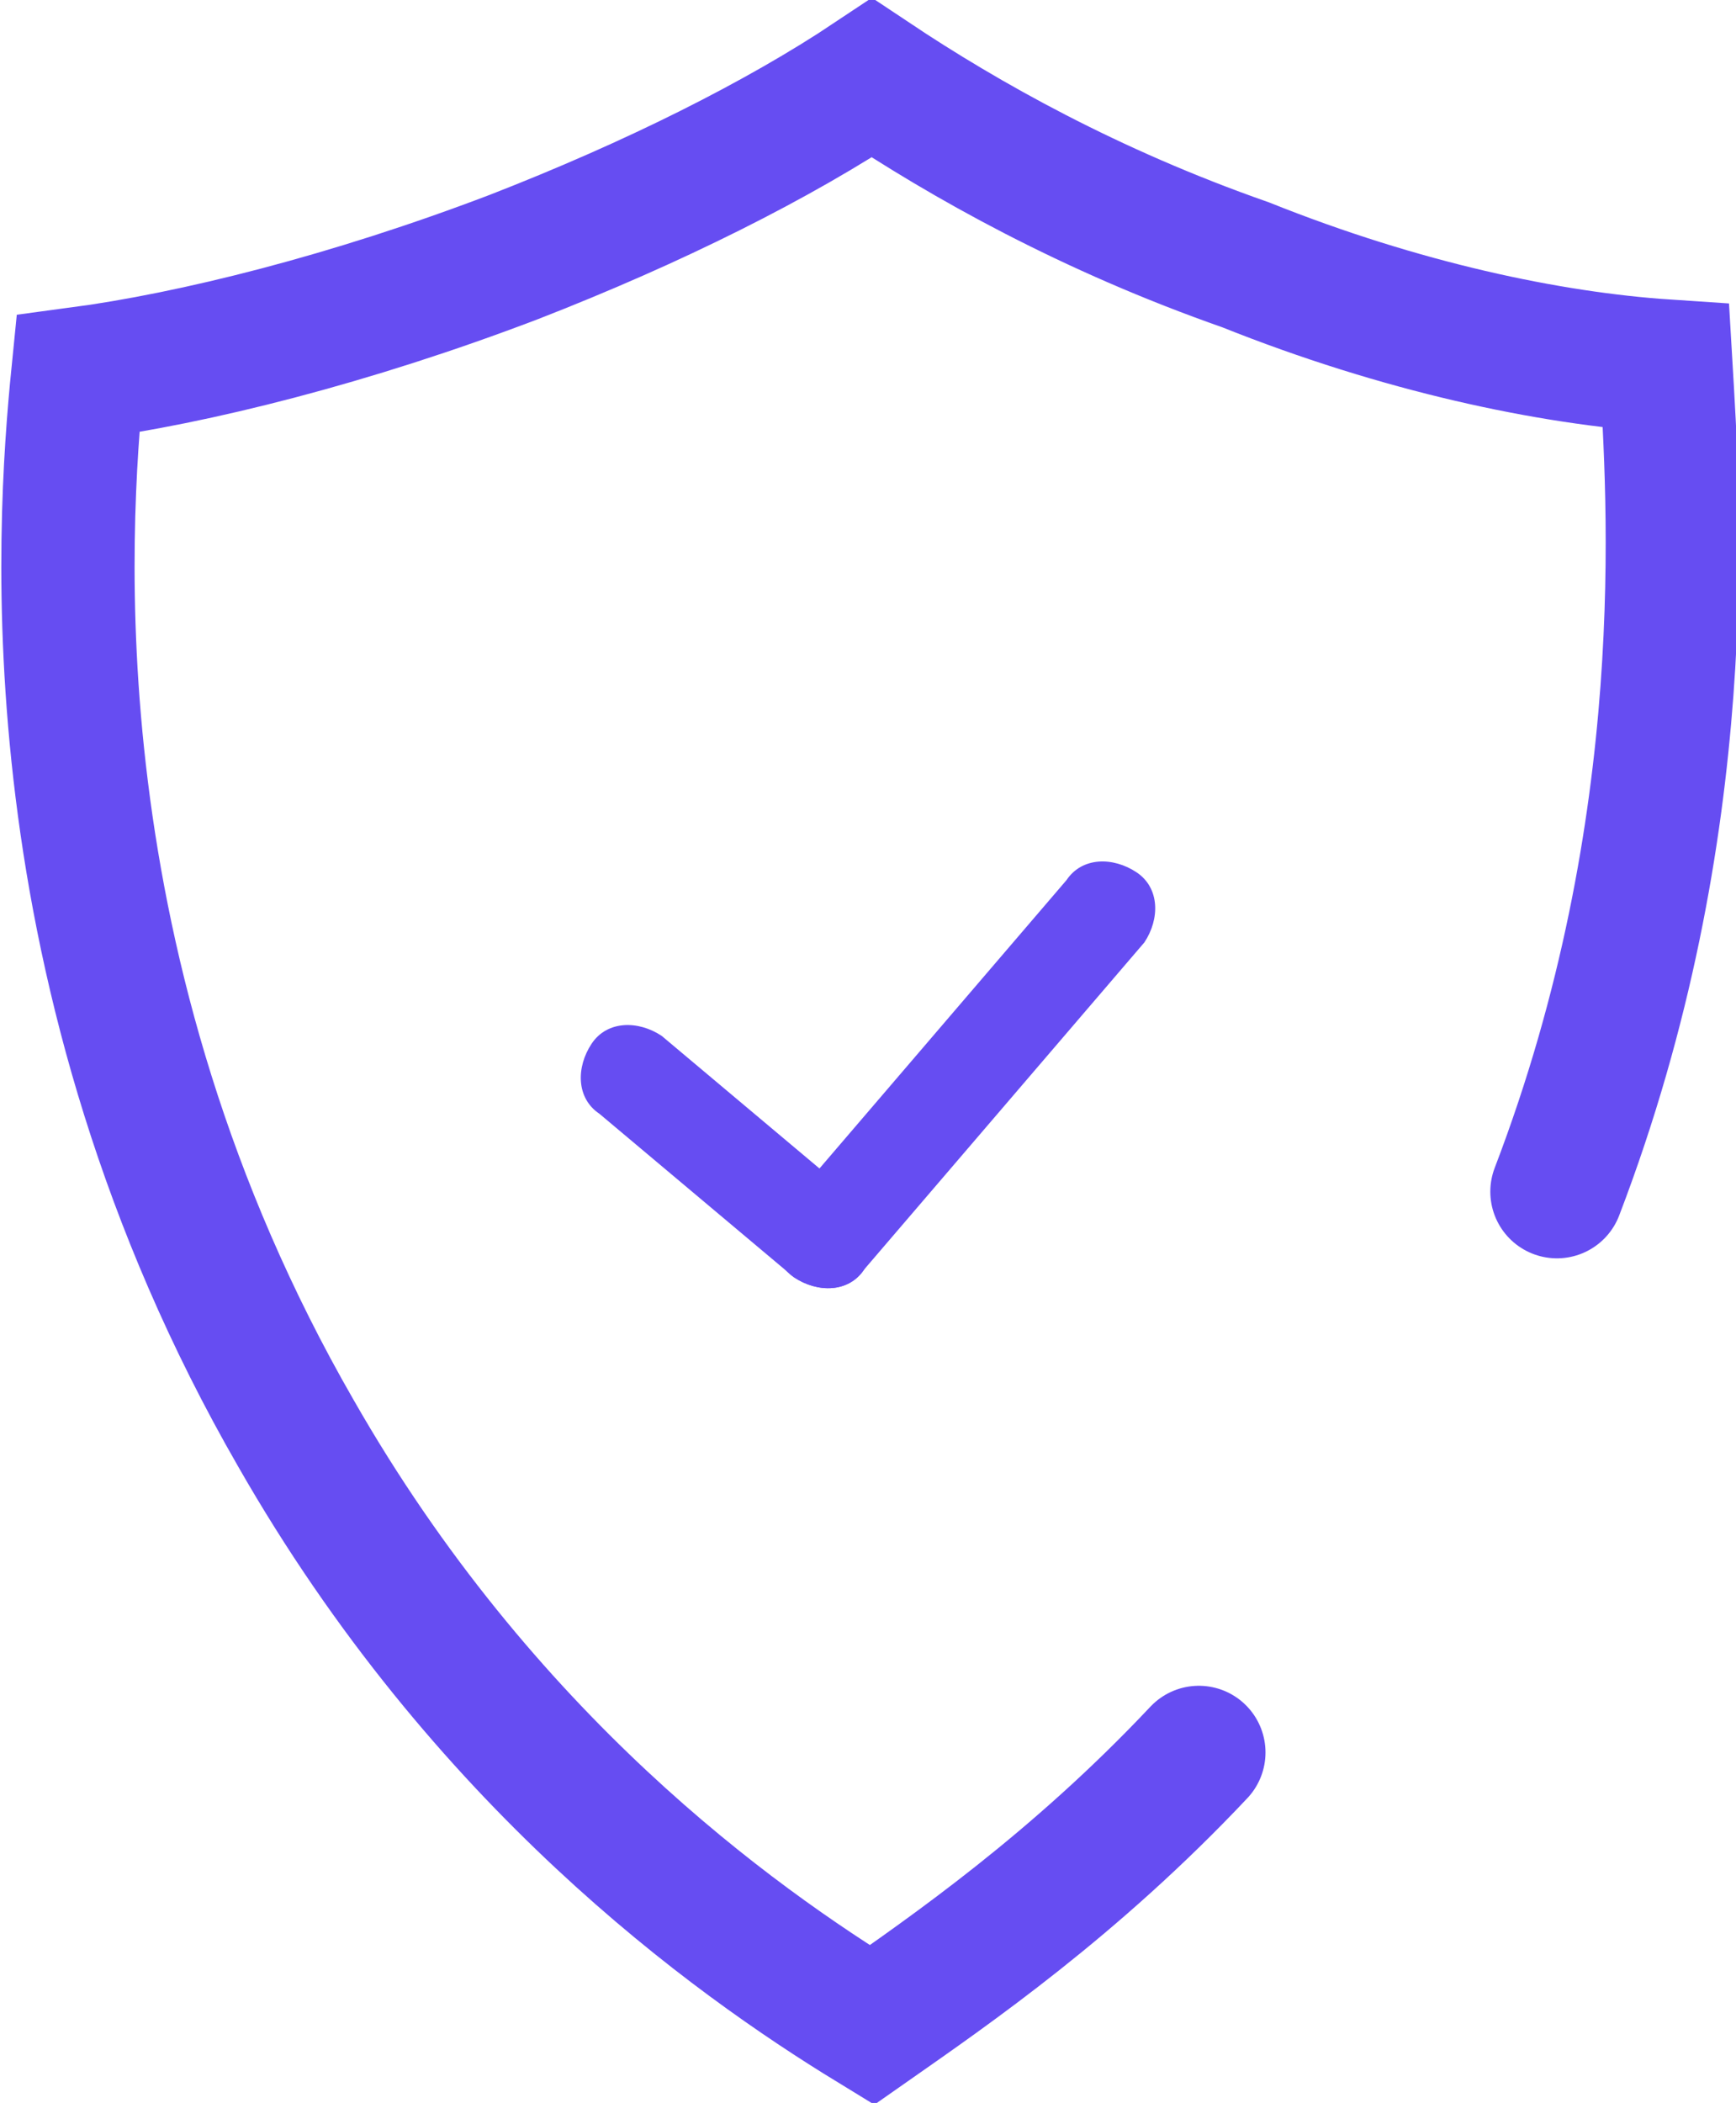 <?xml version="1.0" encoding="utf-8"?>
<!-- Generator: Adobe Illustrator 23.0.1, SVG Export Plug-In . SVG Version: 6.00 Build 0)  -->
<svg version="1.1" id="Layer_1" xmlns="http://www.w3.org/2000/svg" xmlns:xlink="http://www.w3.org/1999/xlink" x="0px" y="0px"
	 viewBox="0 0 22.3 27" style="enable-background:new 0 0 22.3 27;" xml:space="preserve">
<style type="text/css">
	.st0{fill:none;stroke:#664DF2;stroke-width:1.712;stroke-linecap:round;stroke-miterlimit:10;}
	.st1{fill:#664DF2;}
</style>
<path class="st0" d="M20,15.3c1.8-4.7,1.5-8.9,1.4-10.6C19.9,4.6,18,4.2,16,3.4c-2-0.7-3.6-1.6-4.8-2.4C10,1.8,8.4,2.6,6.6,3.3
	C4.5,4.1,2.5,4.6,1,4.8c-0.2,2-0.6,7.7,2.8,13.6c2.4,4.2,5.6,6.5,7.4,7.6c1-0.7,2.6-1.8,4.2-3.5"/>
<path class="st1" d="M11.1,16.3L11.1,16.3c-0.2,0.3-0.6,0.3-0.9,0.1l-2.5-2.1c-0.3-0.2-0.3-0.6-0.1-0.9l0,0c0.2-0.3,0.6-0.3,0.9-0.1
	l2.5,2.1C11.3,15.6,11.3,16,11.1,16.3z"/>
<path class="st1" d="M10.2,16.4L10.2,16.4c-0.3-0.2-0.3-0.6-0.1-0.9l3.6-4.2c0.2-0.3,0.6-0.3,0.9-0.1l0,0c0.3,0.2,0.3,0.6,0.1,0.9
	l-3.6,4.2C10.9,16.6,10.5,16.6,10.2,16.4z"/>
</svg>
